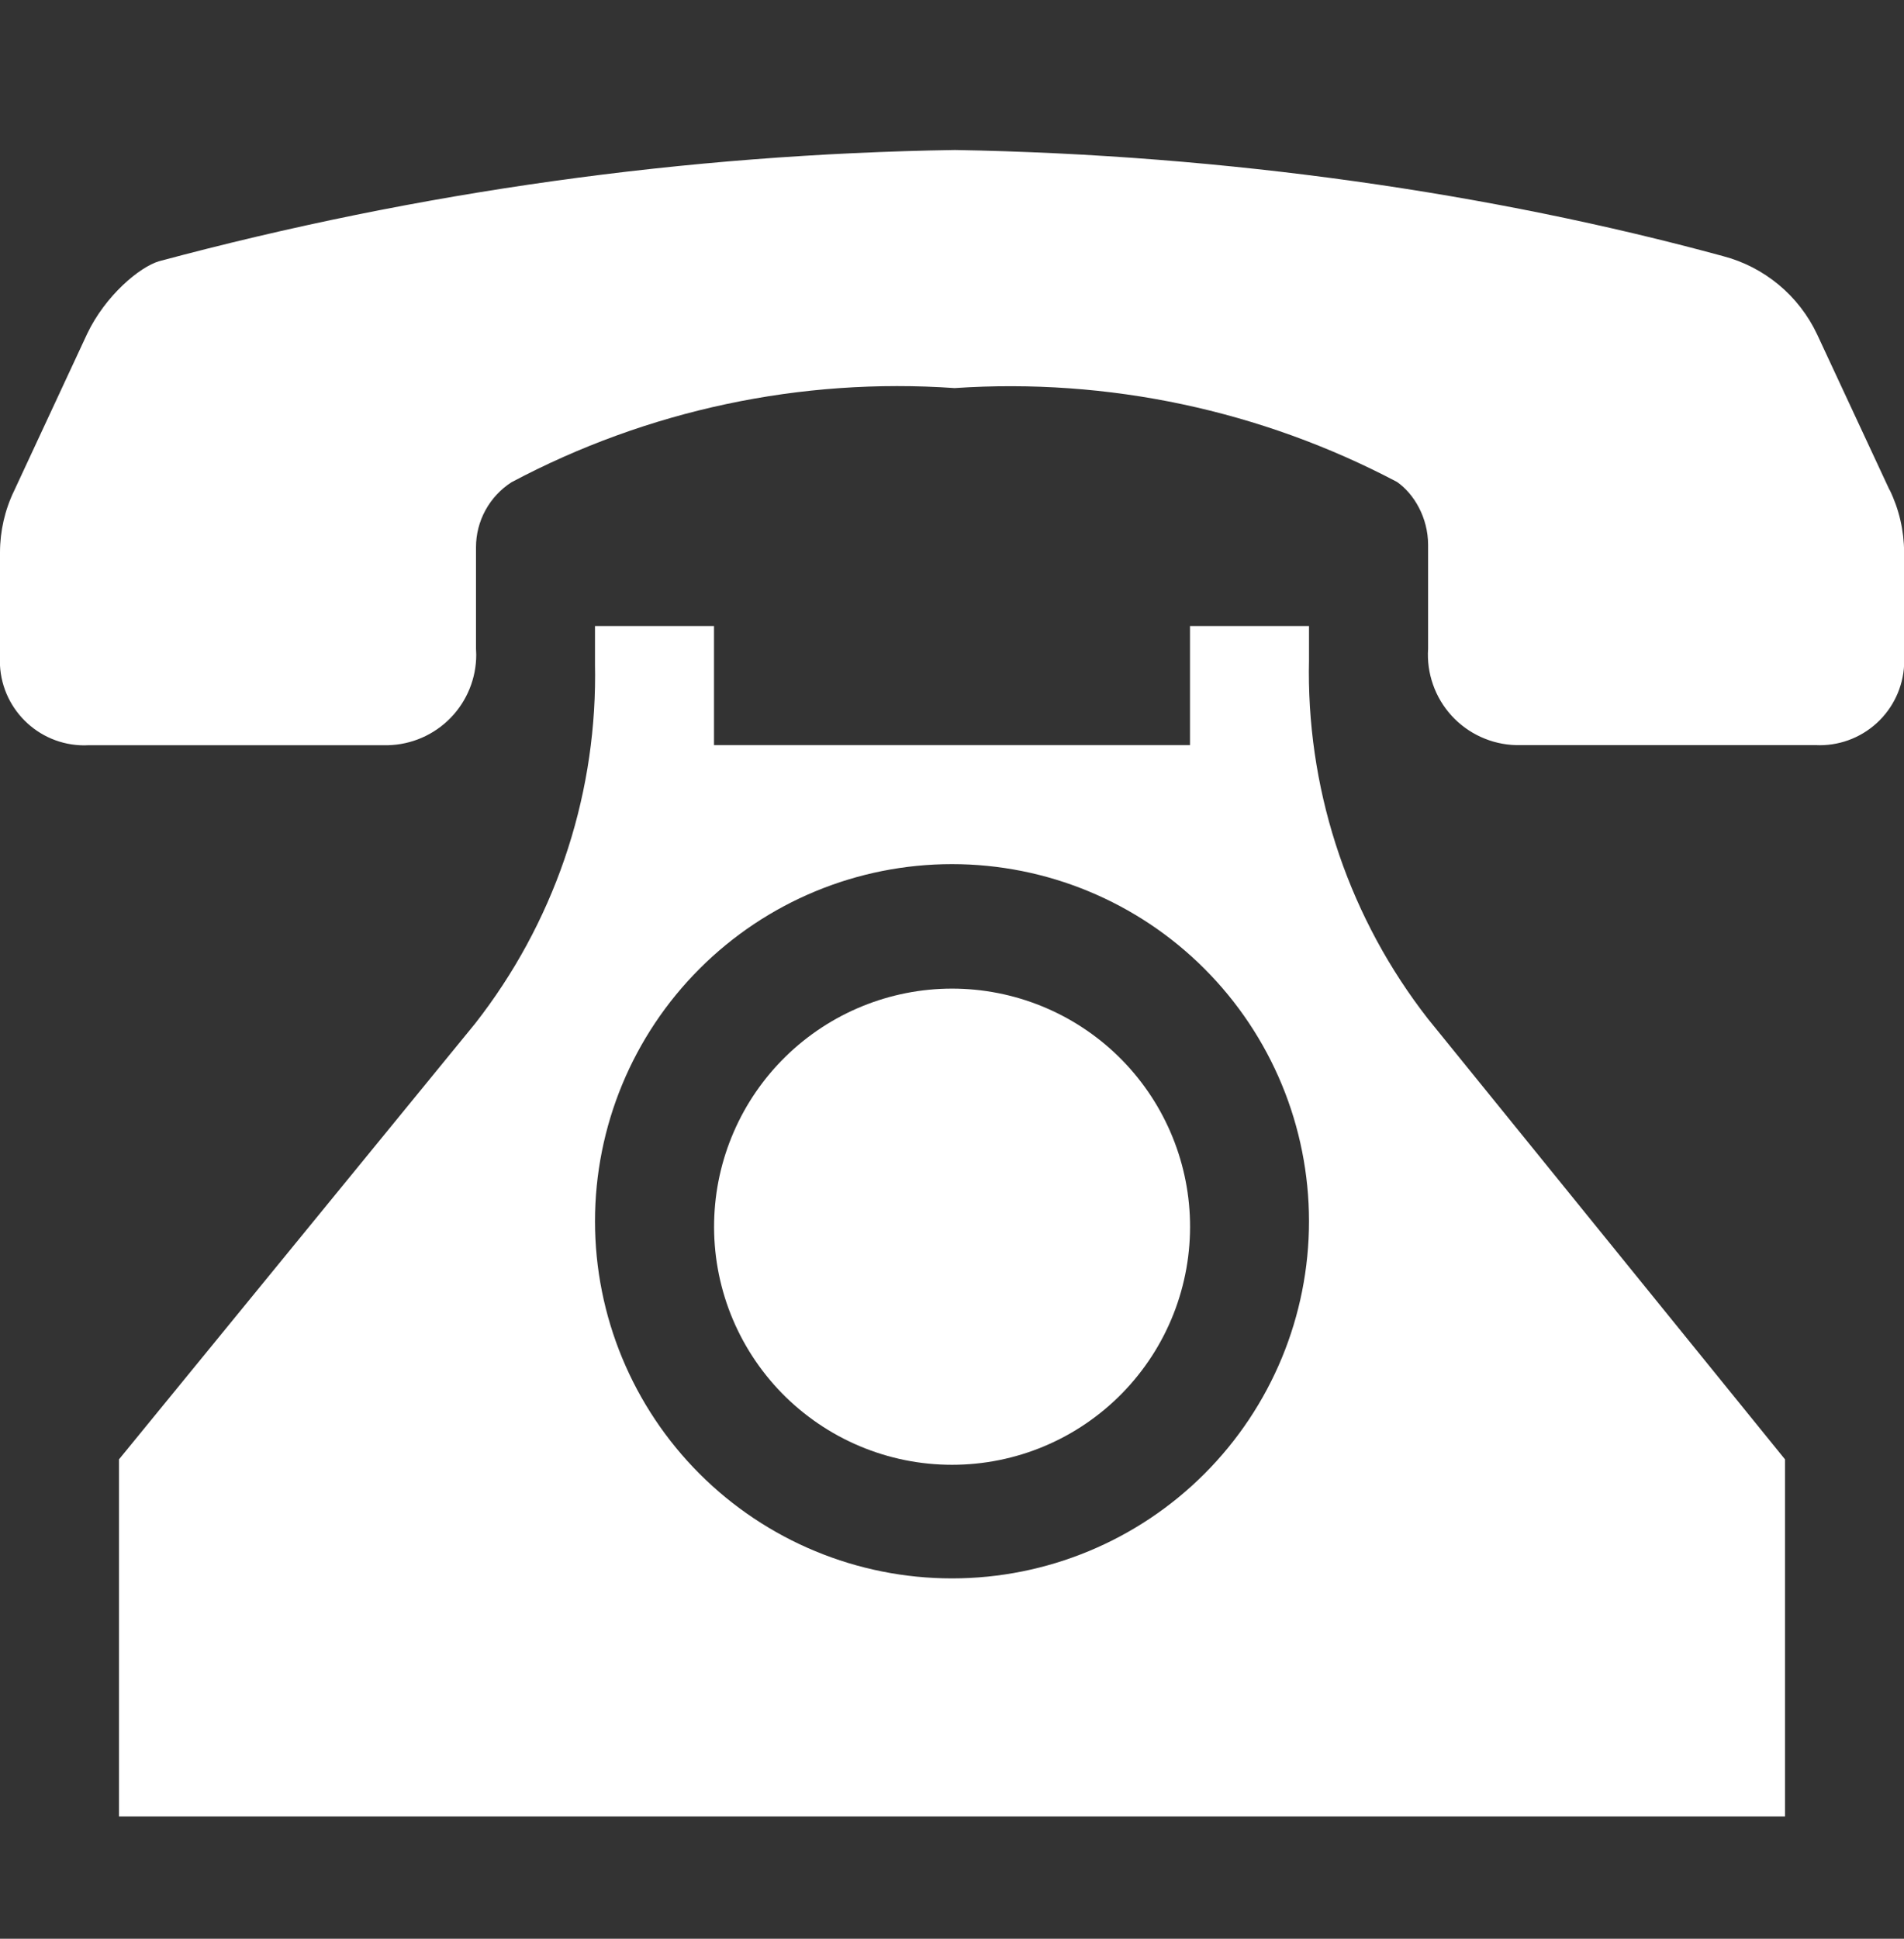 <svg width="56" height="57" viewBox="0 0 56 57" fill="none" xmlns="http://www.w3.org/2000/svg">
<rect x="0" y="0" width="56" height="57" fill="#333333" stroke="none"/>
<g clip-path="url(#clip0_7420_245)">
<path d="M55.58 14.417L53.445 9.832C53.18 9.268 52.794 8.77 52.315 8.372C51.836 7.974 51.275 7.686 50.673 7.529C43.89 5.681 36.109 4.55 28.087 4.41C20.181 4.533 12.32 5.631 4.683 7.679C4.105 7.847 3.097 8.694 2.565 9.811L0.42 14.42C0.144 14.987 0.001 15.61 -0 16.24V19.285L-0.004 19.429C-0.004 20.801 1.109 21.914 2.481 21.914L2.597 21.91H11.41C12.104 21.894 12.765 21.606 13.25 21.109C13.735 20.612 14.007 19.945 14.007 19.25L14 19.065V16.09C14 15.709 14.095 15.335 14.278 15.001C14.46 14.668 14.723 14.385 15.043 14.179C19.043 12.054 23.558 11.095 28.077 11.41C32.585 11.106 37.089 12.061 41.086 14.168C41.587 14.515 42.003 15.218 42.003 16.02V19.072C41.979 19.429 42.028 19.788 42.147 20.126C42.265 20.465 42.451 20.776 42.692 21.04C42.934 21.305 43.226 21.518 43.553 21.667C43.879 21.816 44.231 21.898 44.59 21.907H53.413L53.522 21.91C54.181 21.91 54.813 21.648 55.279 21.182C55.745 20.716 56.007 20.084 56.007 19.425L56.003 19.275V16.237C56.001 15.597 55.854 14.966 55.573 14.392L55.58 14.417Z" fill="white"/>
<path d="M42 29.956C39.722 27.037 38.489 23.439 38.496 19.736L38.5 19.442V18.406H35V21.906H21V18.406H17.5V19.561L17.503 19.841C17.509 23.559 16.265 27.17 13.972 30.096L3.5 42.906V53.406H52.5V42.906L42 29.956ZM28 46.406C25.215 46.406 22.544 45.3 20.575 43.331C18.606 41.362 17.5 38.691 17.5 35.906C17.5 33.121 18.606 30.451 20.575 28.482C22.544 26.512 25.215 25.406 28 25.406C30.785 25.406 33.456 26.512 35.425 28.482C37.394 30.451 38.5 33.121 38.5 35.906C38.5 38.691 37.394 41.362 35.425 43.331C33.456 45.3 30.785 46.406 28 46.406Z" fill="white"/>
<path d="M35 35.908C35.021 36.84 34.856 37.767 34.514 38.635C34.172 39.502 33.66 40.292 33.008 40.959C32.356 41.626 31.578 42.156 30.718 42.518C29.859 42.88 28.936 43.066 28.004 43.066C27.071 43.067 26.148 42.881 25.289 42.519C24.429 42.158 23.651 41.628 22.998 40.962C22.346 40.295 21.834 39.505 21.491 38.638C21.149 37.771 20.983 36.844 21.004 35.912C21.044 34.083 21.799 32.342 23.107 31.063C24.414 29.784 26.171 29.067 28 29.066C29.83 29.066 31.587 29.782 32.895 31.06C34.203 32.339 34.959 34.079 35 35.908Z" fill="white"/>
</g>
<defs>
<clipPath id="clip0_7420_245">
<rect width="56" height="56" fill="white" transform="translate(0 0.906)"/>
</clipPath>
</defs>
</svg>
